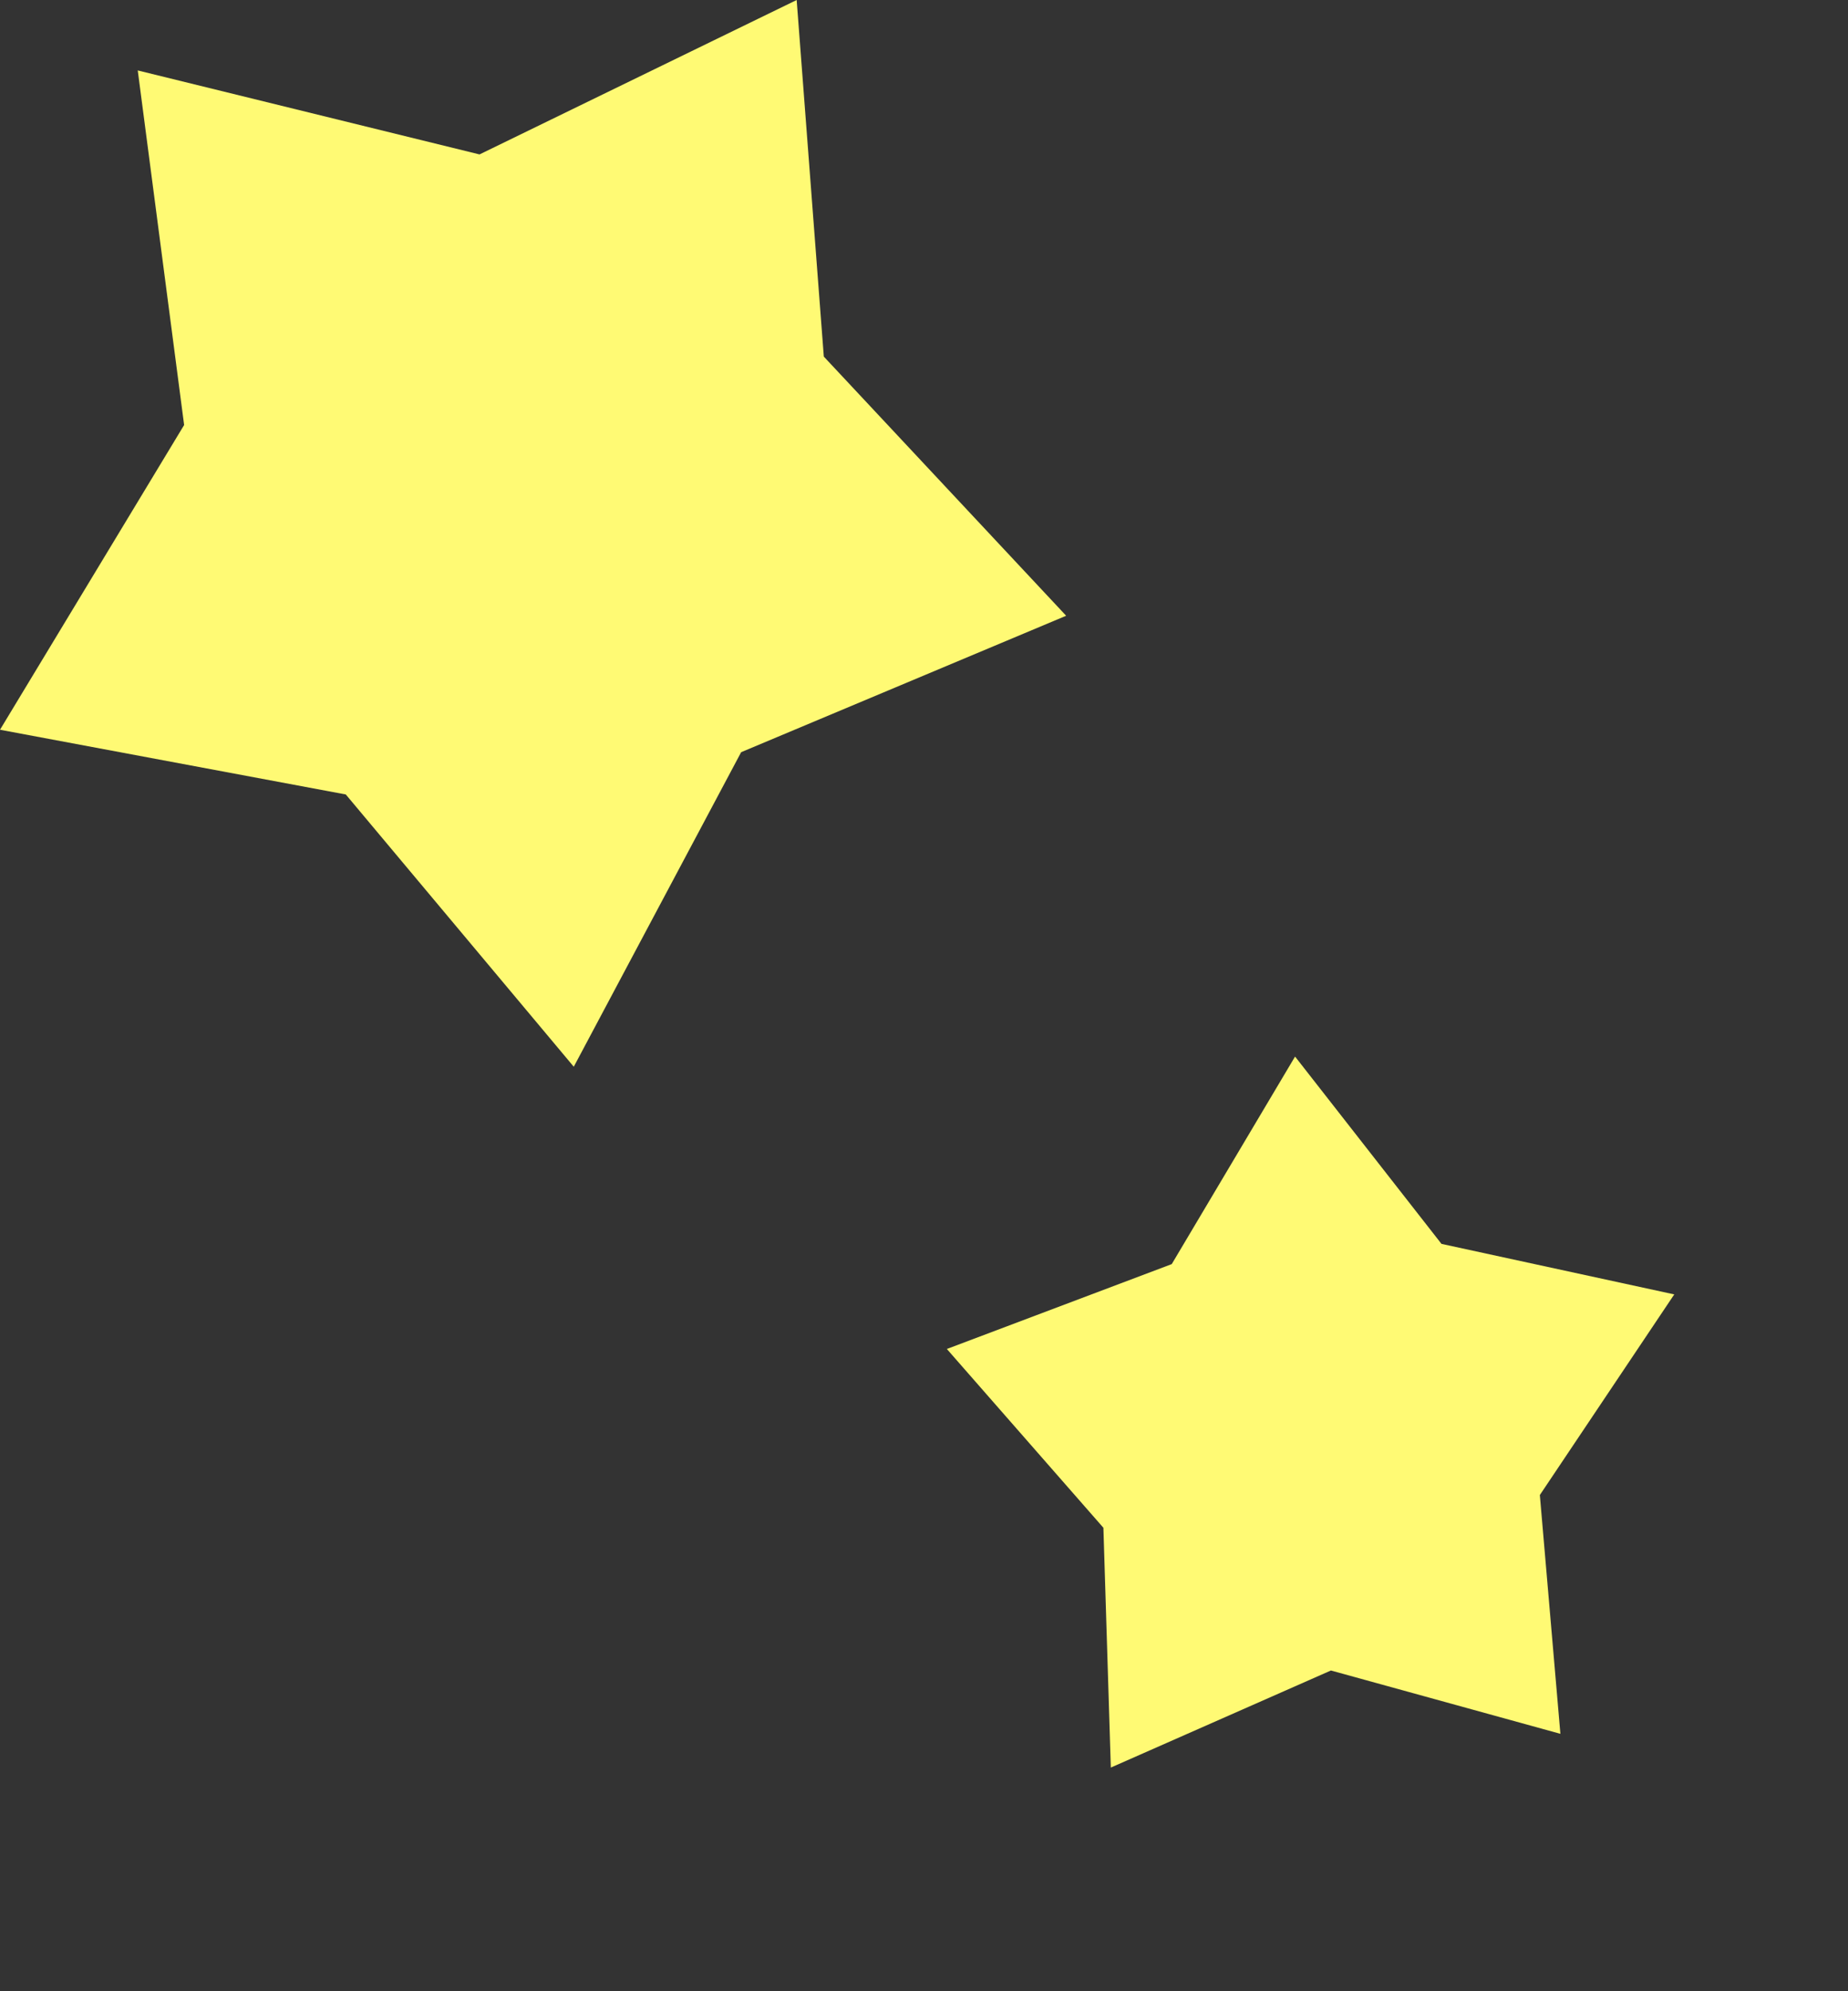 <svg width="52" height="56" fill="none" xmlns="http://www.w3.org/2000/svg"><rect width="100%" height="100%" fill="#333333" stroke="none"/><path d="M22.417 0L23.181 10.029L30 17.317L20.855 21.154L16.145 30L9.73 22.343L0 20.523L5.181 11.953L3.876 1.981L13.493 4.343L22.417 0Z" fill="#FFFA74"/><path d="M47.111 36.403L43.329 42.045L43.907 48.761L37.45 46.98L31.257 49.71L31.048 42.966L26.643 37.938L32.971 35.551L36.441 29.714L40.561 34.982L47.111 36.403Z" fill="#FFFA74"/></svg>